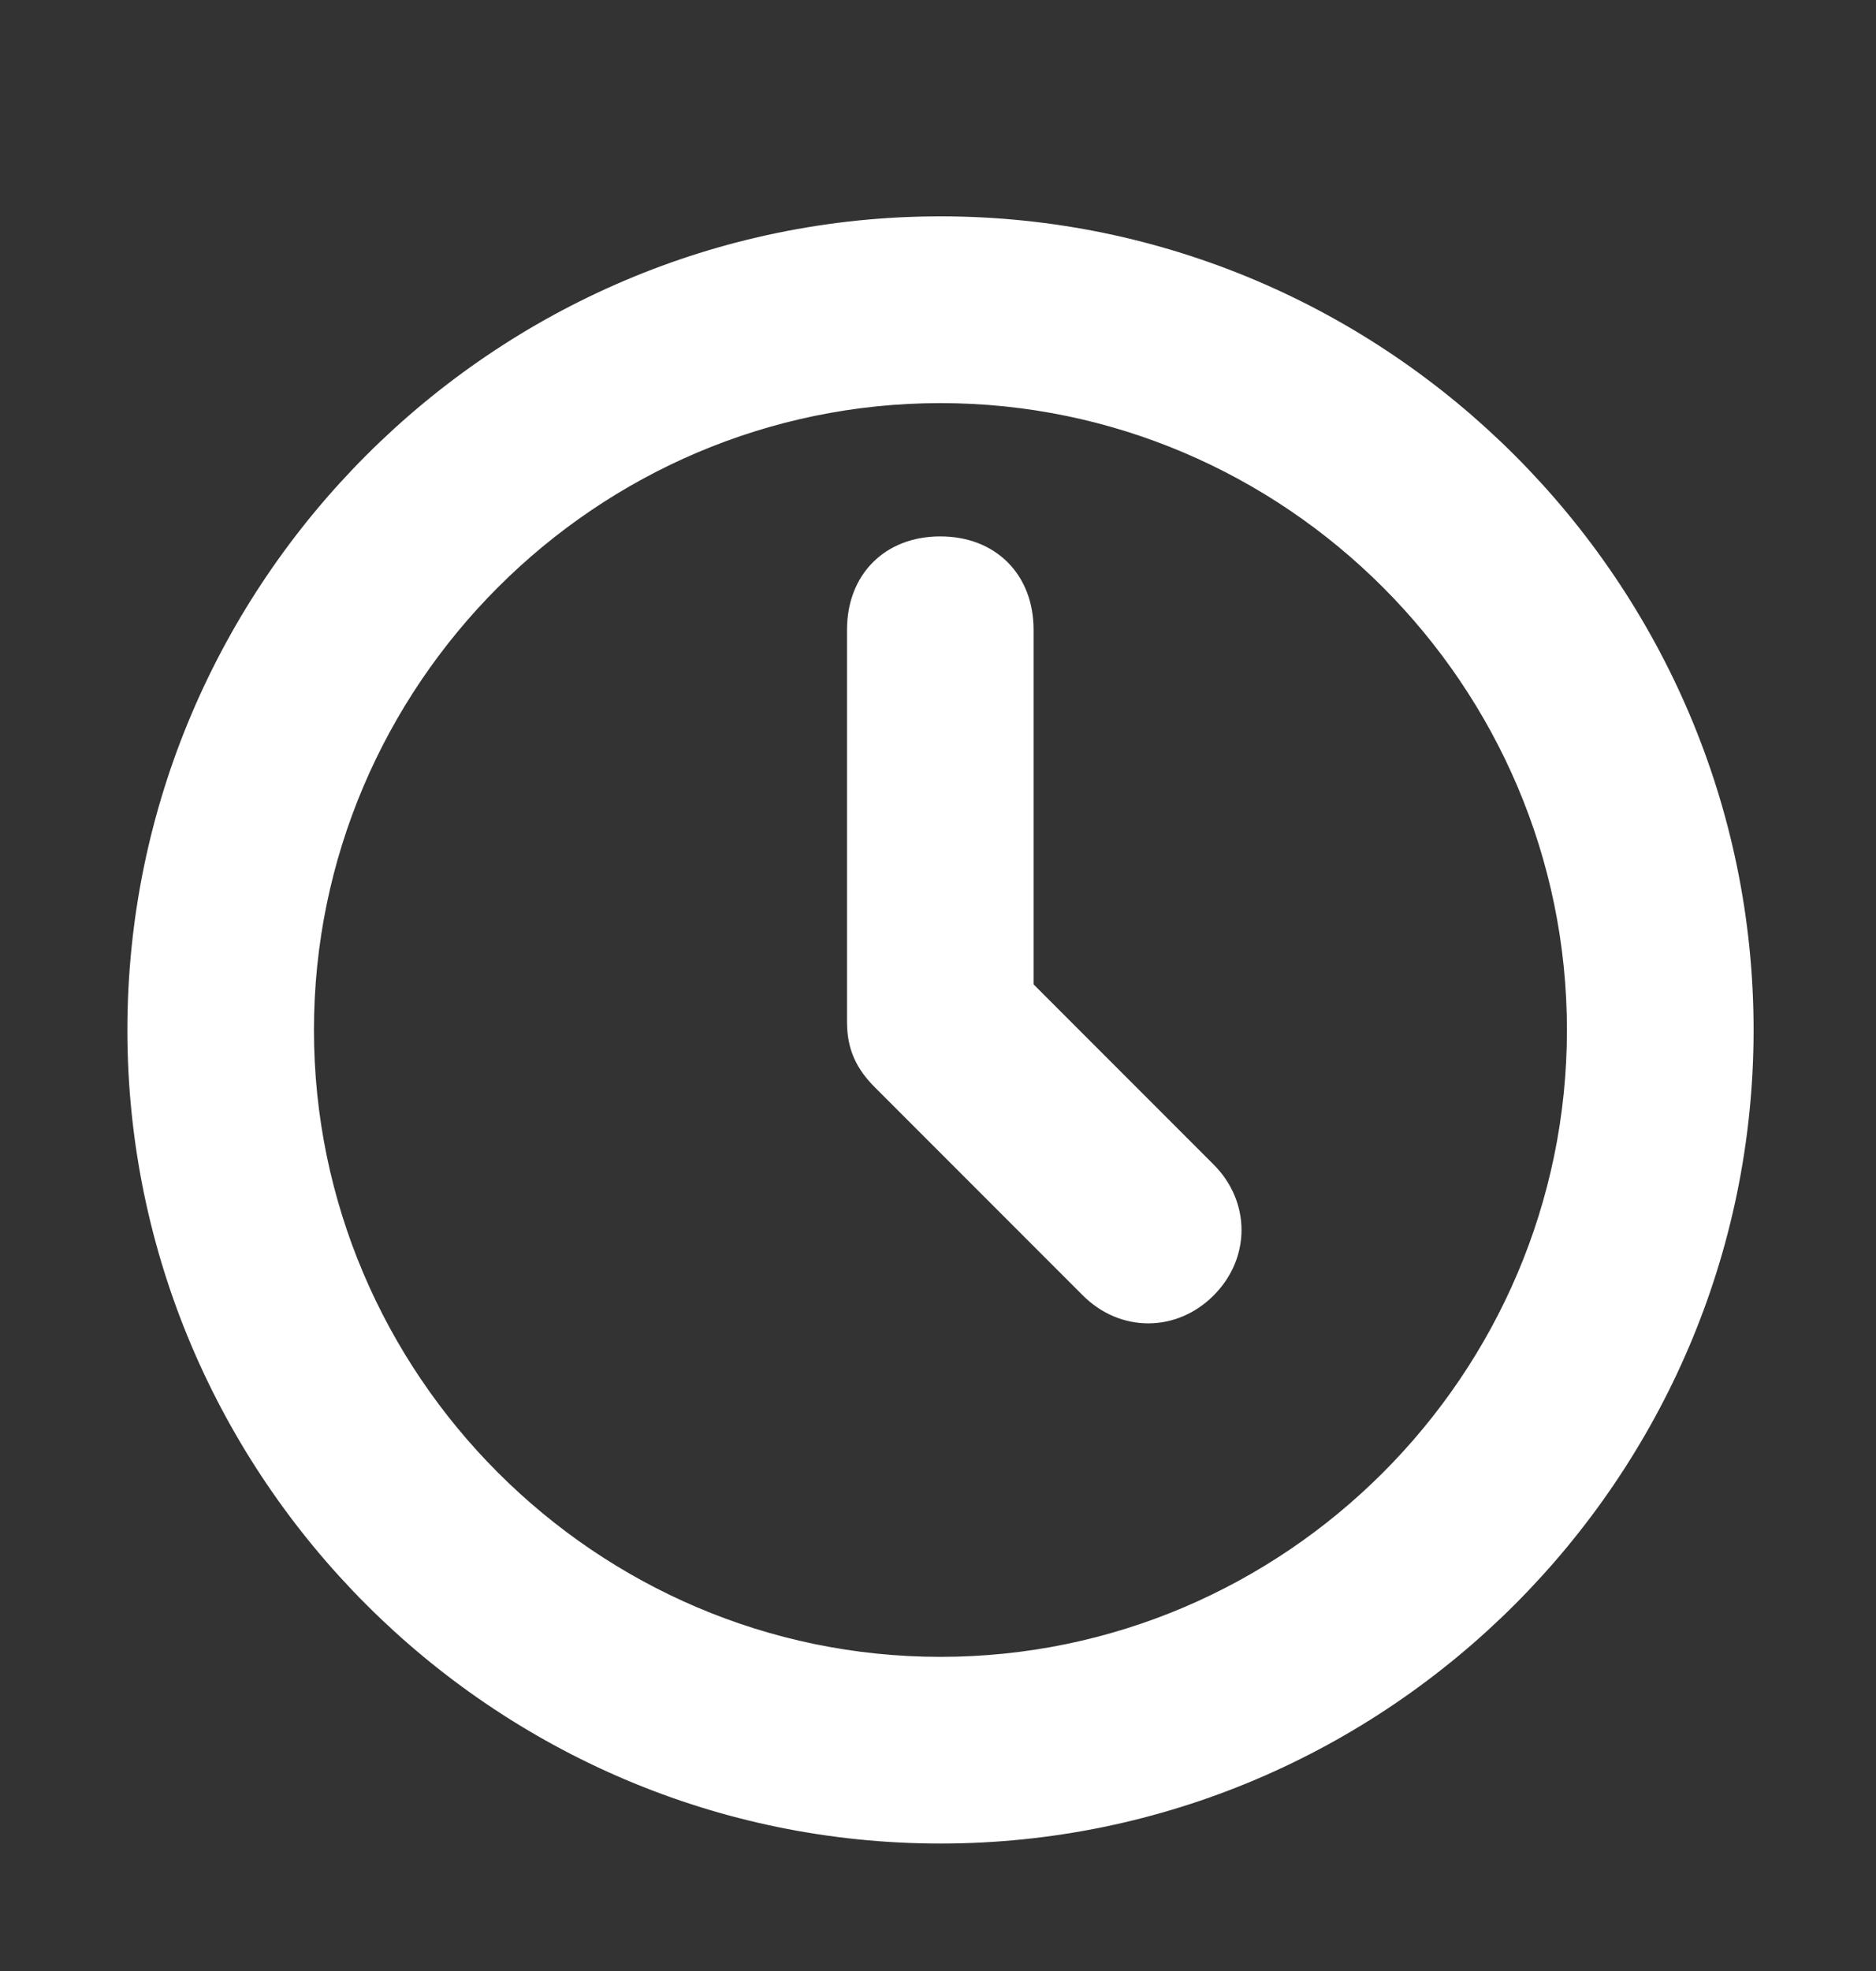 <svg width="20" height="21" viewBox="0 0 20 21" fill="none" xmlns="http://www.w3.org/2000/svg">
<rect x="0" y="0" width="20" height="21" fill="#333333" stroke="none"/>
<path d="M10.026 2.447C5.337 2.447 1.5 6.284 1.5 10.974C1.5 15.663 5.337 19.5 10.026 19.5C14.716 19.5 18.553 15.663 18.553 10.974C18.553 6.284 14.716 2.447 10.026 2.447ZM10.026 17.795C6.275 17.795 3.205 14.725 3.205 10.974C3.205 7.222 6.275 4.153 10.026 4.153C13.778 4.153 16.847 7.222 16.847 10.974C16.847 14.725 13.778 17.795 10.026 17.795Z" fill="white" stroke="white" stroke-width="0.284"/>
<path d="M10.877 10.547V6.71C10.877 6.198 10.536 5.857 10.024 5.857C9.513 5.857 9.172 6.198 9.172 6.71V10.888C9.172 11.144 9.257 11.314 9.428 11.485L11.645 13.702C11.986 14.043 12.497 14.043 12.838 13.702C13.179 13.361 13.179 12.849 12.838 12.508L10.877 10.547Z" fill="white" stroke="white" stroke-width="0.284"/>
</svg>
